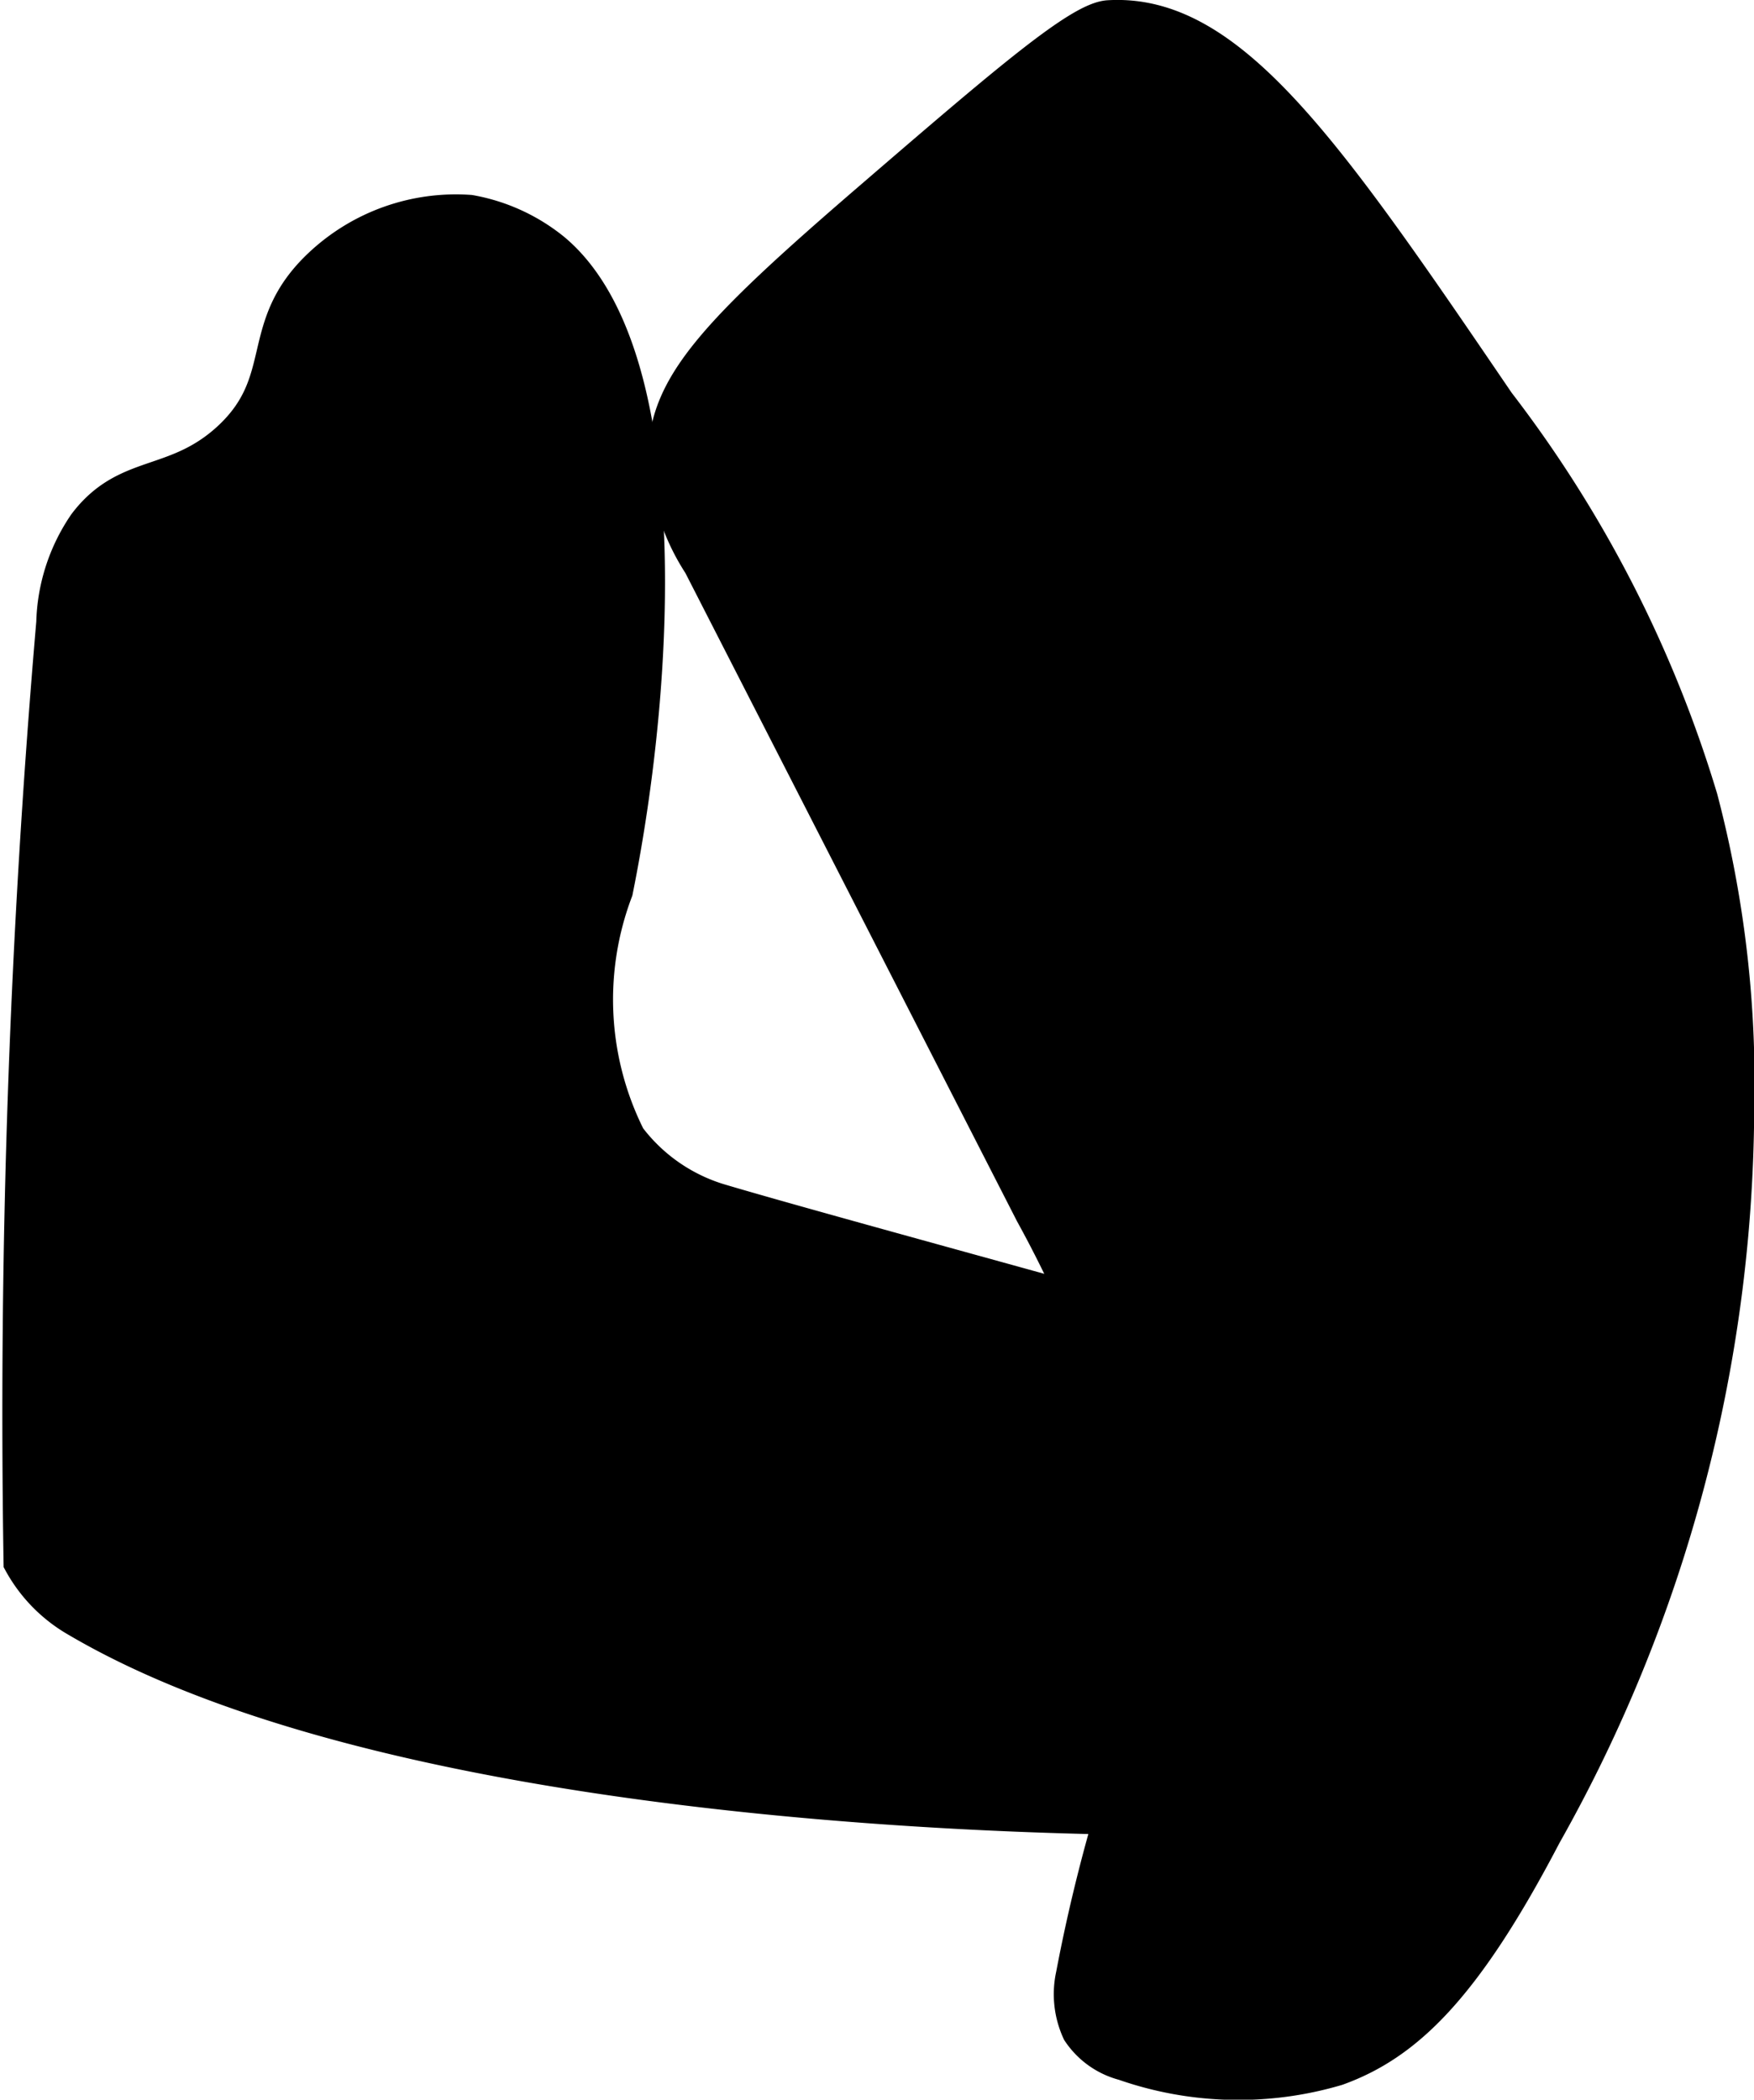 <?xml version="1.0" encoding="UTF-8"?>
<svg xmlns="http://www.w3.org/2000/svg"
     version="1.1"
     width="3.123mm"
     height="3.737mm"
     viewBox="0 0 8.852 10.592">
   <defs>
      <style type="text/css"><![CDATA[
      .a {
        stroke: #000;
        stroke-miterlimit: 10;
        stroke-width: 0.15px;
      }
    ]]></style>
   </defs>
   <path class="a"
         d="M.421,2.638a.932.932,0,0,0-.163.502A46.584,46.584,0,0,0,.093,7.886a.761.761,0,0,0,.29.296c1.819,1.07,5.71,1,5.71,1,.812-.015,1.313-.049,1.579-.421a1.246,1.246,0,0,0-.087-1.416,1.394,1.394,0,0,0-.755-.4c-.693-.21-2.607-.724-3.184-.895A.891.891,0,0,1,3.182,5.732a1.538,1.538,0,0,1-.063-1.235c.221-1.097.3-2.727-.319-3.244a.936.936,0,0,0-.427-.195,1.009,1.009,0,0,0-.763.271c-.339.318-.145.587-.464.879C.876,2.454.631,2.36.421,2.638Z"/>
   <path class="a"
         d="M4.382.998c-.783.674-1.027.94-1.036,1.296a1.101,1.101,0,0,0,.178.559L5.199,6.126a5.929,5.929,0,0,1,.437,1.002,3.597,3.597,0,0,1,.003,1.893,8.419,8.419,0,0,0-.235.94.461.461,0,0,0,.032.293.401.401,0,0,0,.232.166,1.765,1.765,0,0,0,1.083.026c.352-.127.648-.409,1.053-1.184a7.526,7.526,0,0,0,.974-3.658,5.649,5.649,0,0,0-.184-1.579,6.214,6.214,0,0,0-1.026-2C6.705.758,6.214.038,5.593.076,5.444.086,5.088.39,4.382.998Z"/>
</svg>
